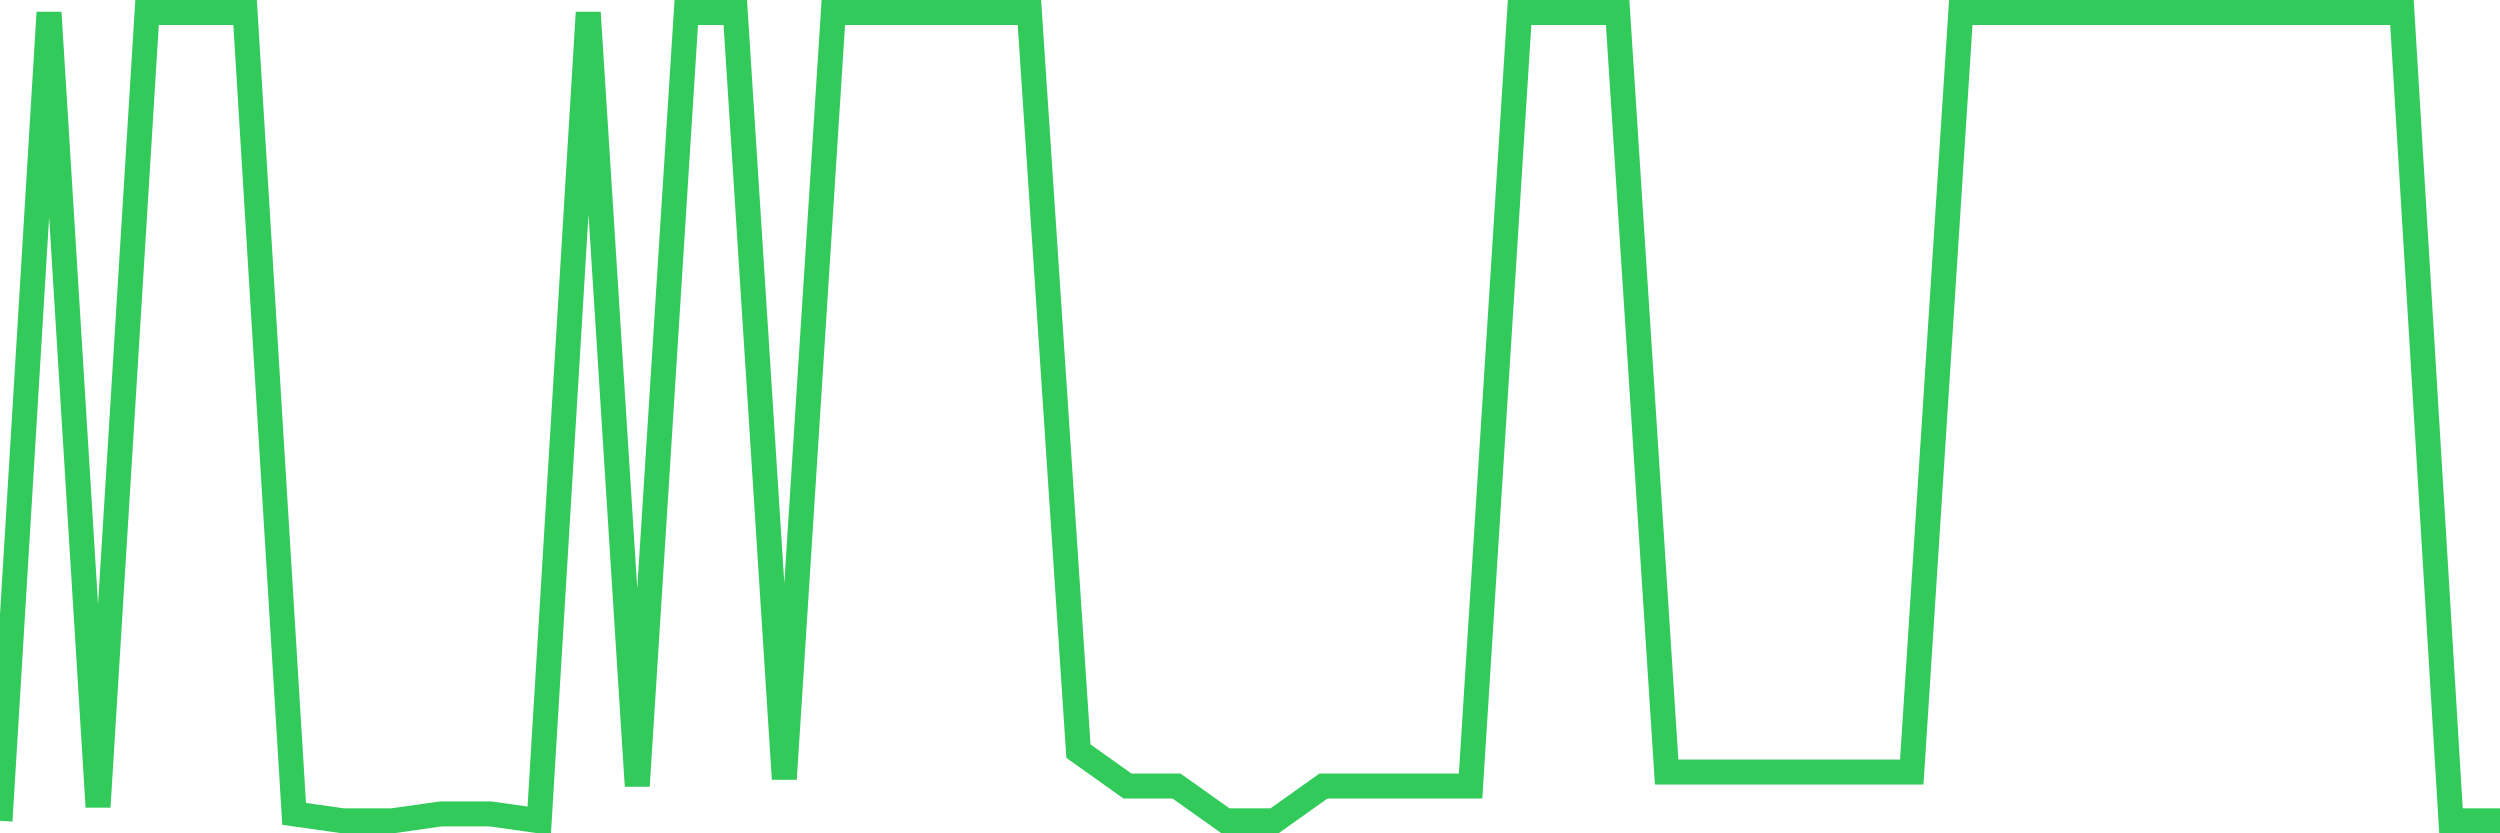<svg
  xmlns="http://www.w3.org/2000/svg"
  xmlns:xlink="http://www.w3.org/1999/xlink"
  width="120"
  height="40"
  viewBox="0 0 120 40"
  preserveAspectRatio="none"
>
  <polyline
    points="0,39.4 2.353,0.6 4.706,38.731 7.059,0.6 9.412,0.6 11.765,0.6 14.118,39.066 16.471,39.4 18.824,39.4 21.176,39.066 23.529,39.066 25.882,39.4 28.235,0.6 30.588,37.728 32.941,0.6 35.294,0.6 37.647,37.393 40,0.6 42.353,0.6 44.706,0.6 47.059,0.6 49.412,0.6 51.765,36.055 54.118,37.728 56.471,37.728 58.824,39.4 61.176,39.4 63.529,37.728 65.882,37.728 68.235,37.728 70.588,37.728 72.941,0.6 75.294,0.6 77.647,0.6 80,37.059 82.353,37.059 84.706,37.059 87.059,37.059 89.412,37.059 91.765,37.059 94.118,0.6 96.471,0.6 98.824,0.6 101.176,0.6 103.529,0.6 105.882,0.6 108.235,0.6 110.588,0.6 112.941,0.6 115.294,0.6 117.647,39.4 120,39.4"
    fill="none"
    stroke="#32ca5b"
    stroke-width="1.2"
  >
  </polyline>
</svg>